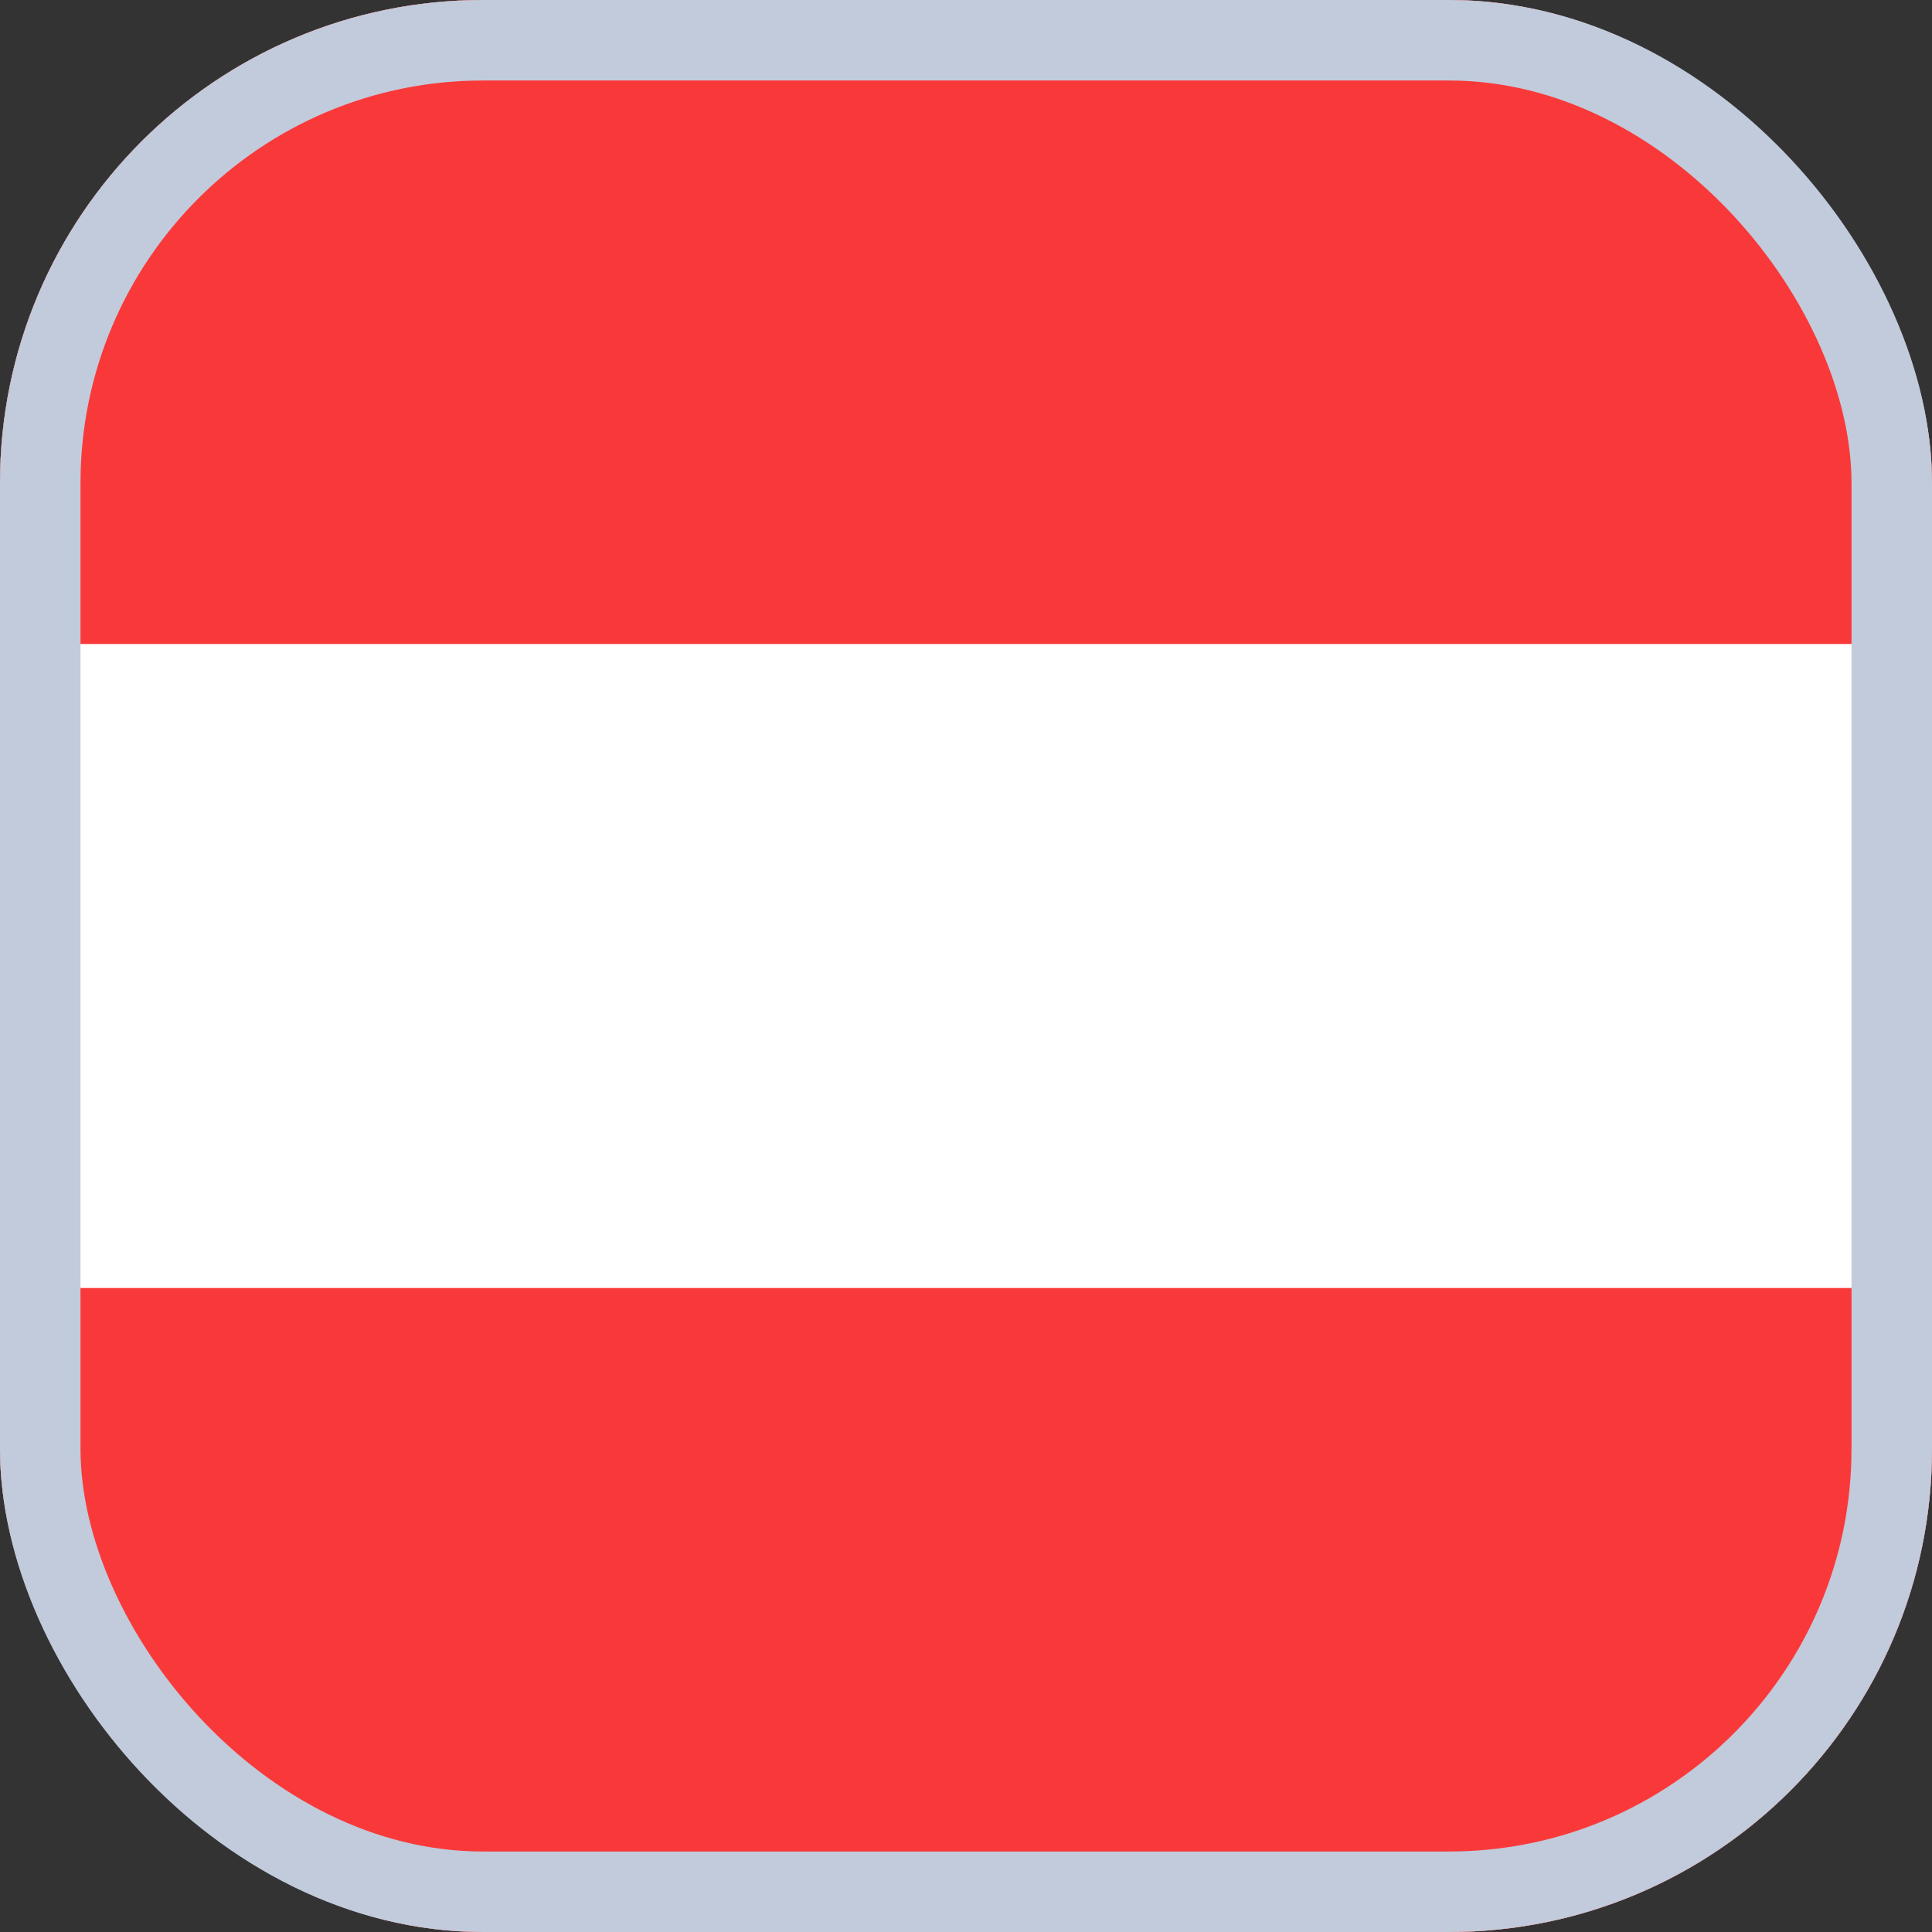 
  <svg width="24" height="24" viewBox="0 0 24 24" fill="none" xmlns="http://www.w3.org/2000/svg">
    <rect x="0" y="0" width="24" height="24" fill="#333333" stroke="none"/>
    <g id="Flags">
      <g clip-path="url(#clip0_3728_39147)">
        <g id="Group 12">
          <path
            id="Vector"
            d="M25.6 0H-1.6C-3.367 0 -4.8 1.433 -4.8 3.2V20.8C-4.8 22.567 -3.367 24 -1.6 24H25.6C27.367 24 28.8 22.567 28.8 20.8V3.2C28.8 1.433 27.367 0 25.6 0Z"
            fill="white"
          />
          <path
            id="Vector_2"
            fill-rule="evenodd"
            clip-rule="evenodd"
            d="M-4.8 16H28.8V24H-4.8V16ZM-4.8 0H28.8V8H-4.8V0Z"
            fill="#F93939"
          />
        </g>
      </g>
      <rect x="0.5" y="0.5" width="23" height="23" rx="5.5" stroke="#C1CBDC" />
    </g>
    <defs>
      <clipPath id="clip0_3728_39147">
        <rect width="24" height="24" rx="6" fill="white" />
      </clipPath>
    </defs>
  </svg>

